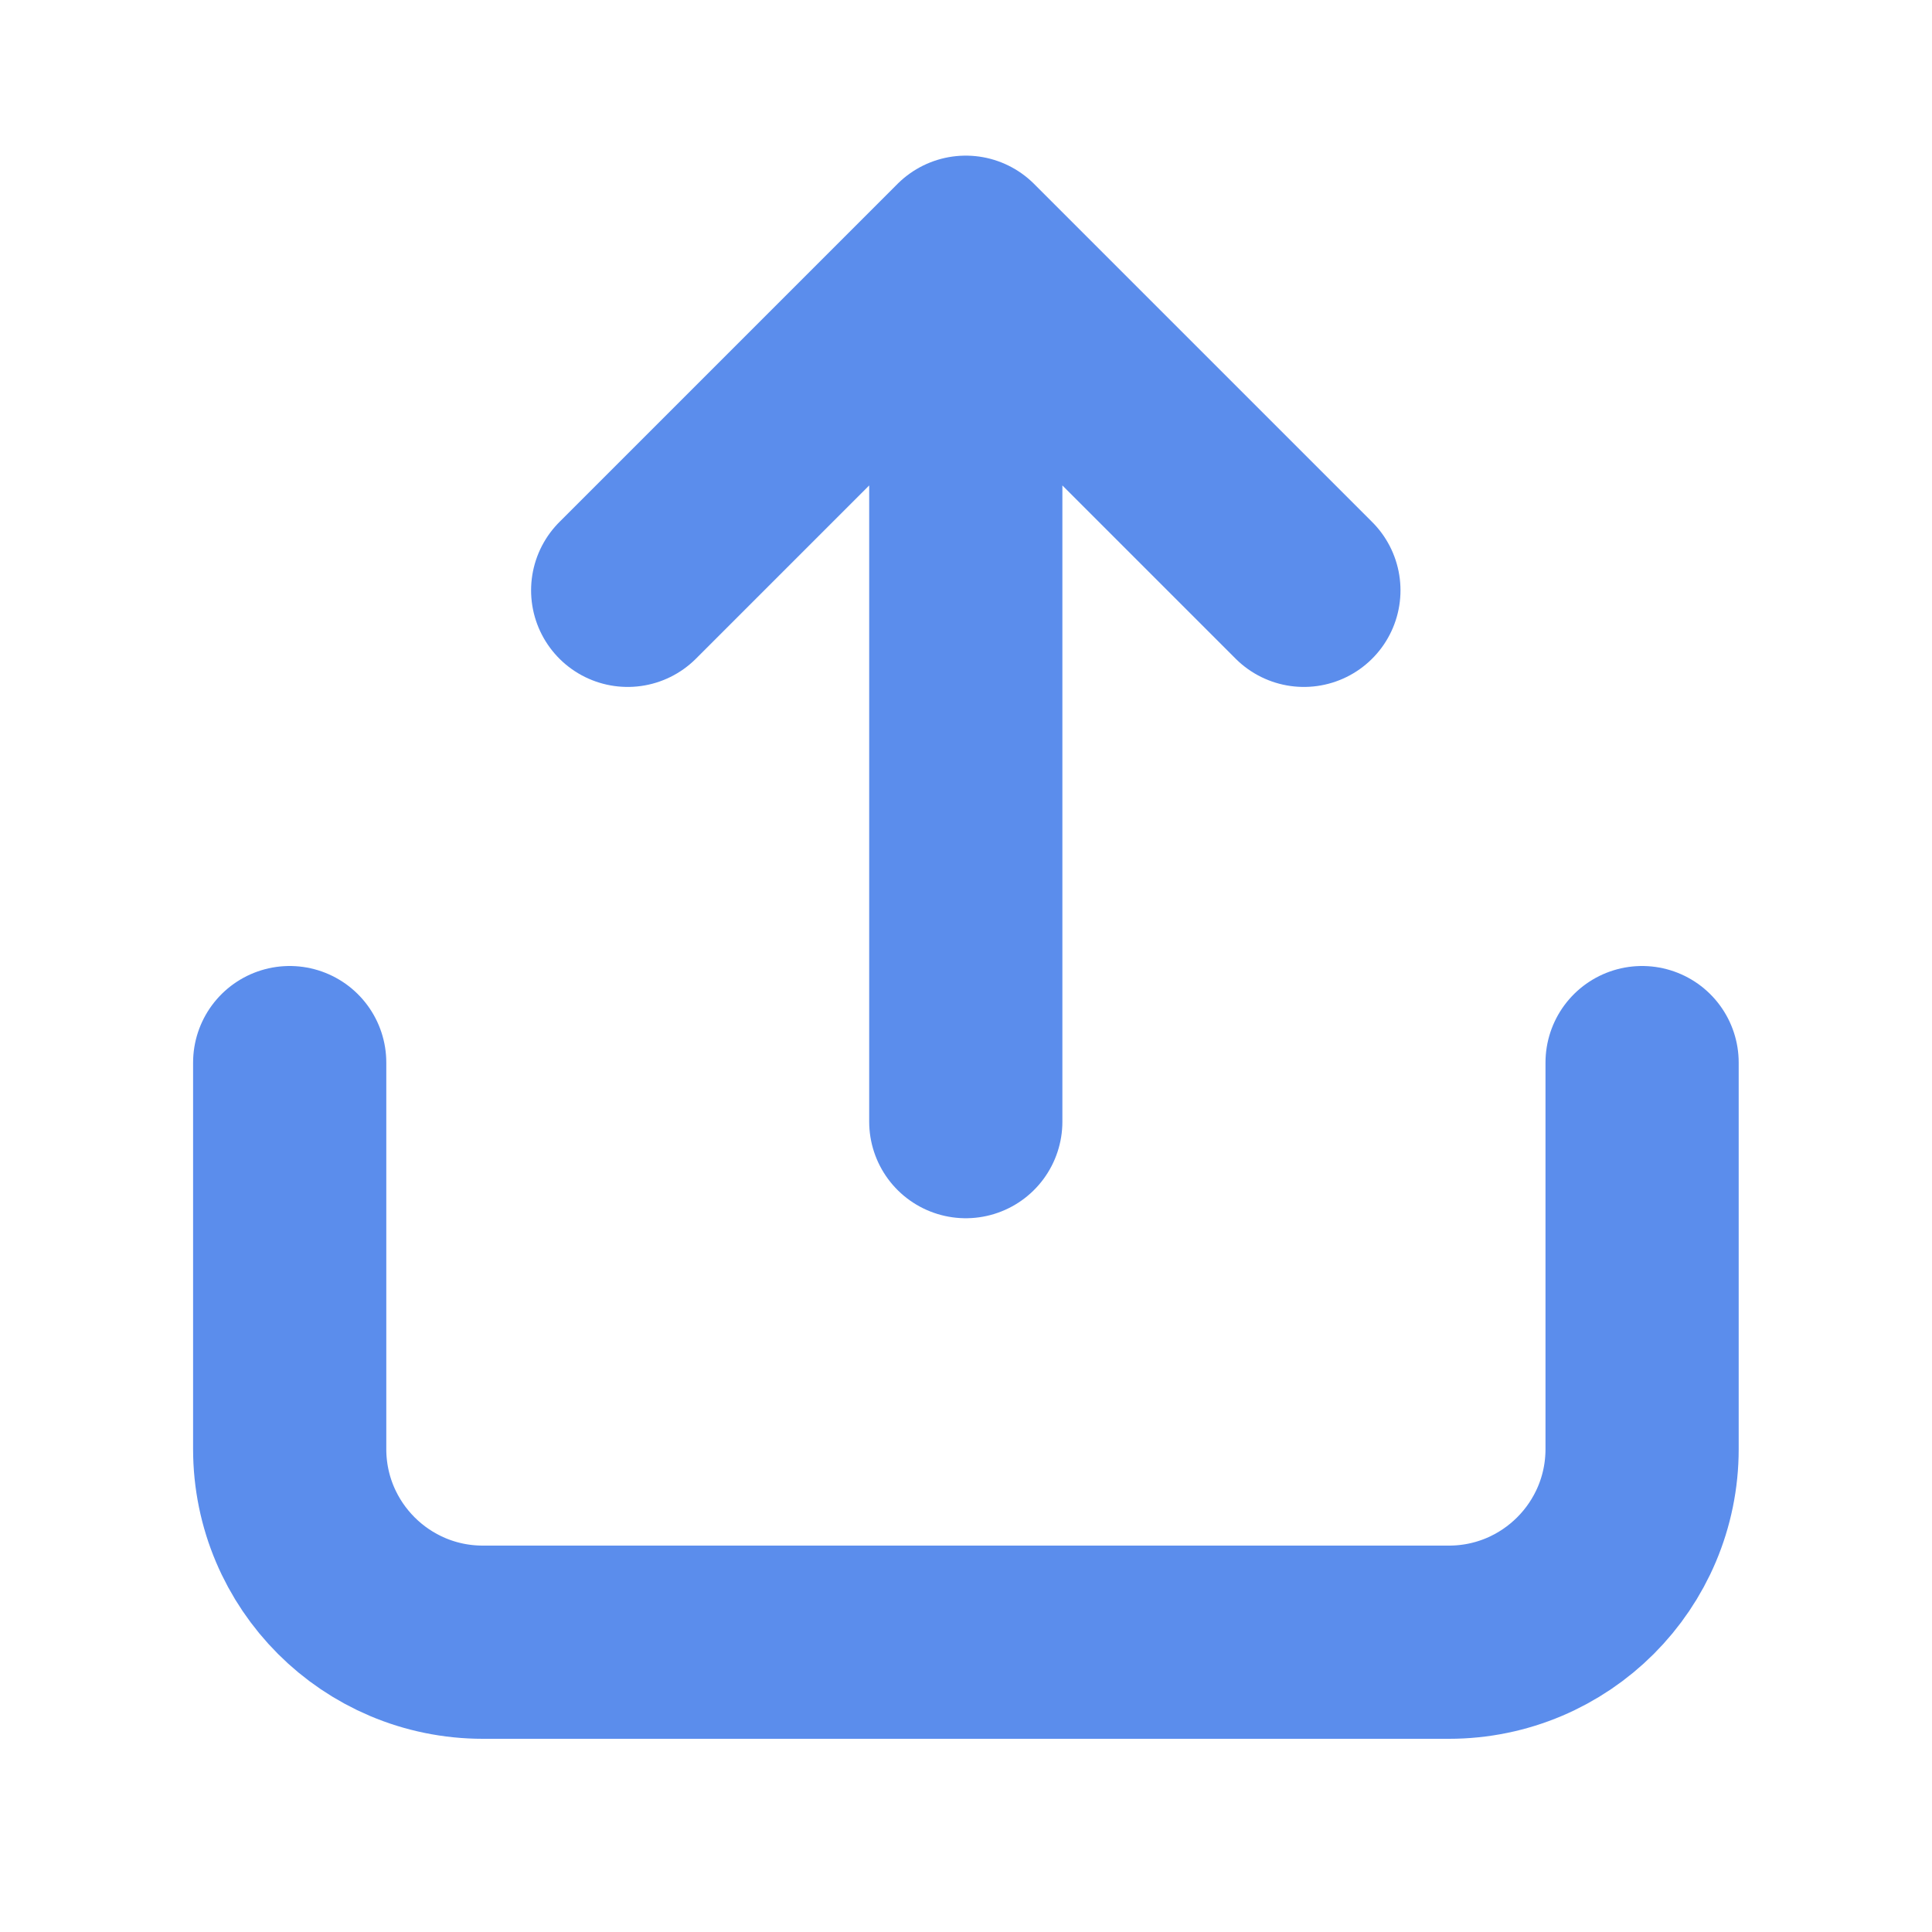 <svg width="18" height="18" viewBox="0 0 18 18" fill="none" xmlns="http://www.w3.org/2000/svg">
<g clip-path="url(#clip0_1457_2555)">
<path d="M5.848 5.5L8.998 2.35M8.998 2.35L12.148 5.5M8.998 2.35V10.45" stroke="#5B8DEC" stroke-width="1.8" stroke-linecap="round" stroke-linejoin="round"/>
</g>
<path d="M2.699 9.9V13.5C2.699 14.494 3.505 15.3 4.499 15.3H13.499C14.493 15.3 15.299 14.494 15.299 13.5V9.9" stroke="#5B8DEC" stroke-width="1.8" stroke-linecap="round"/>
<defs>
<clipPath id="clip0_1457_2555">
<rect width="10.8" height="10.8" fill="white" transform="translate(3.598 1)"/>
</clipPath>
</defs>
</svg>
